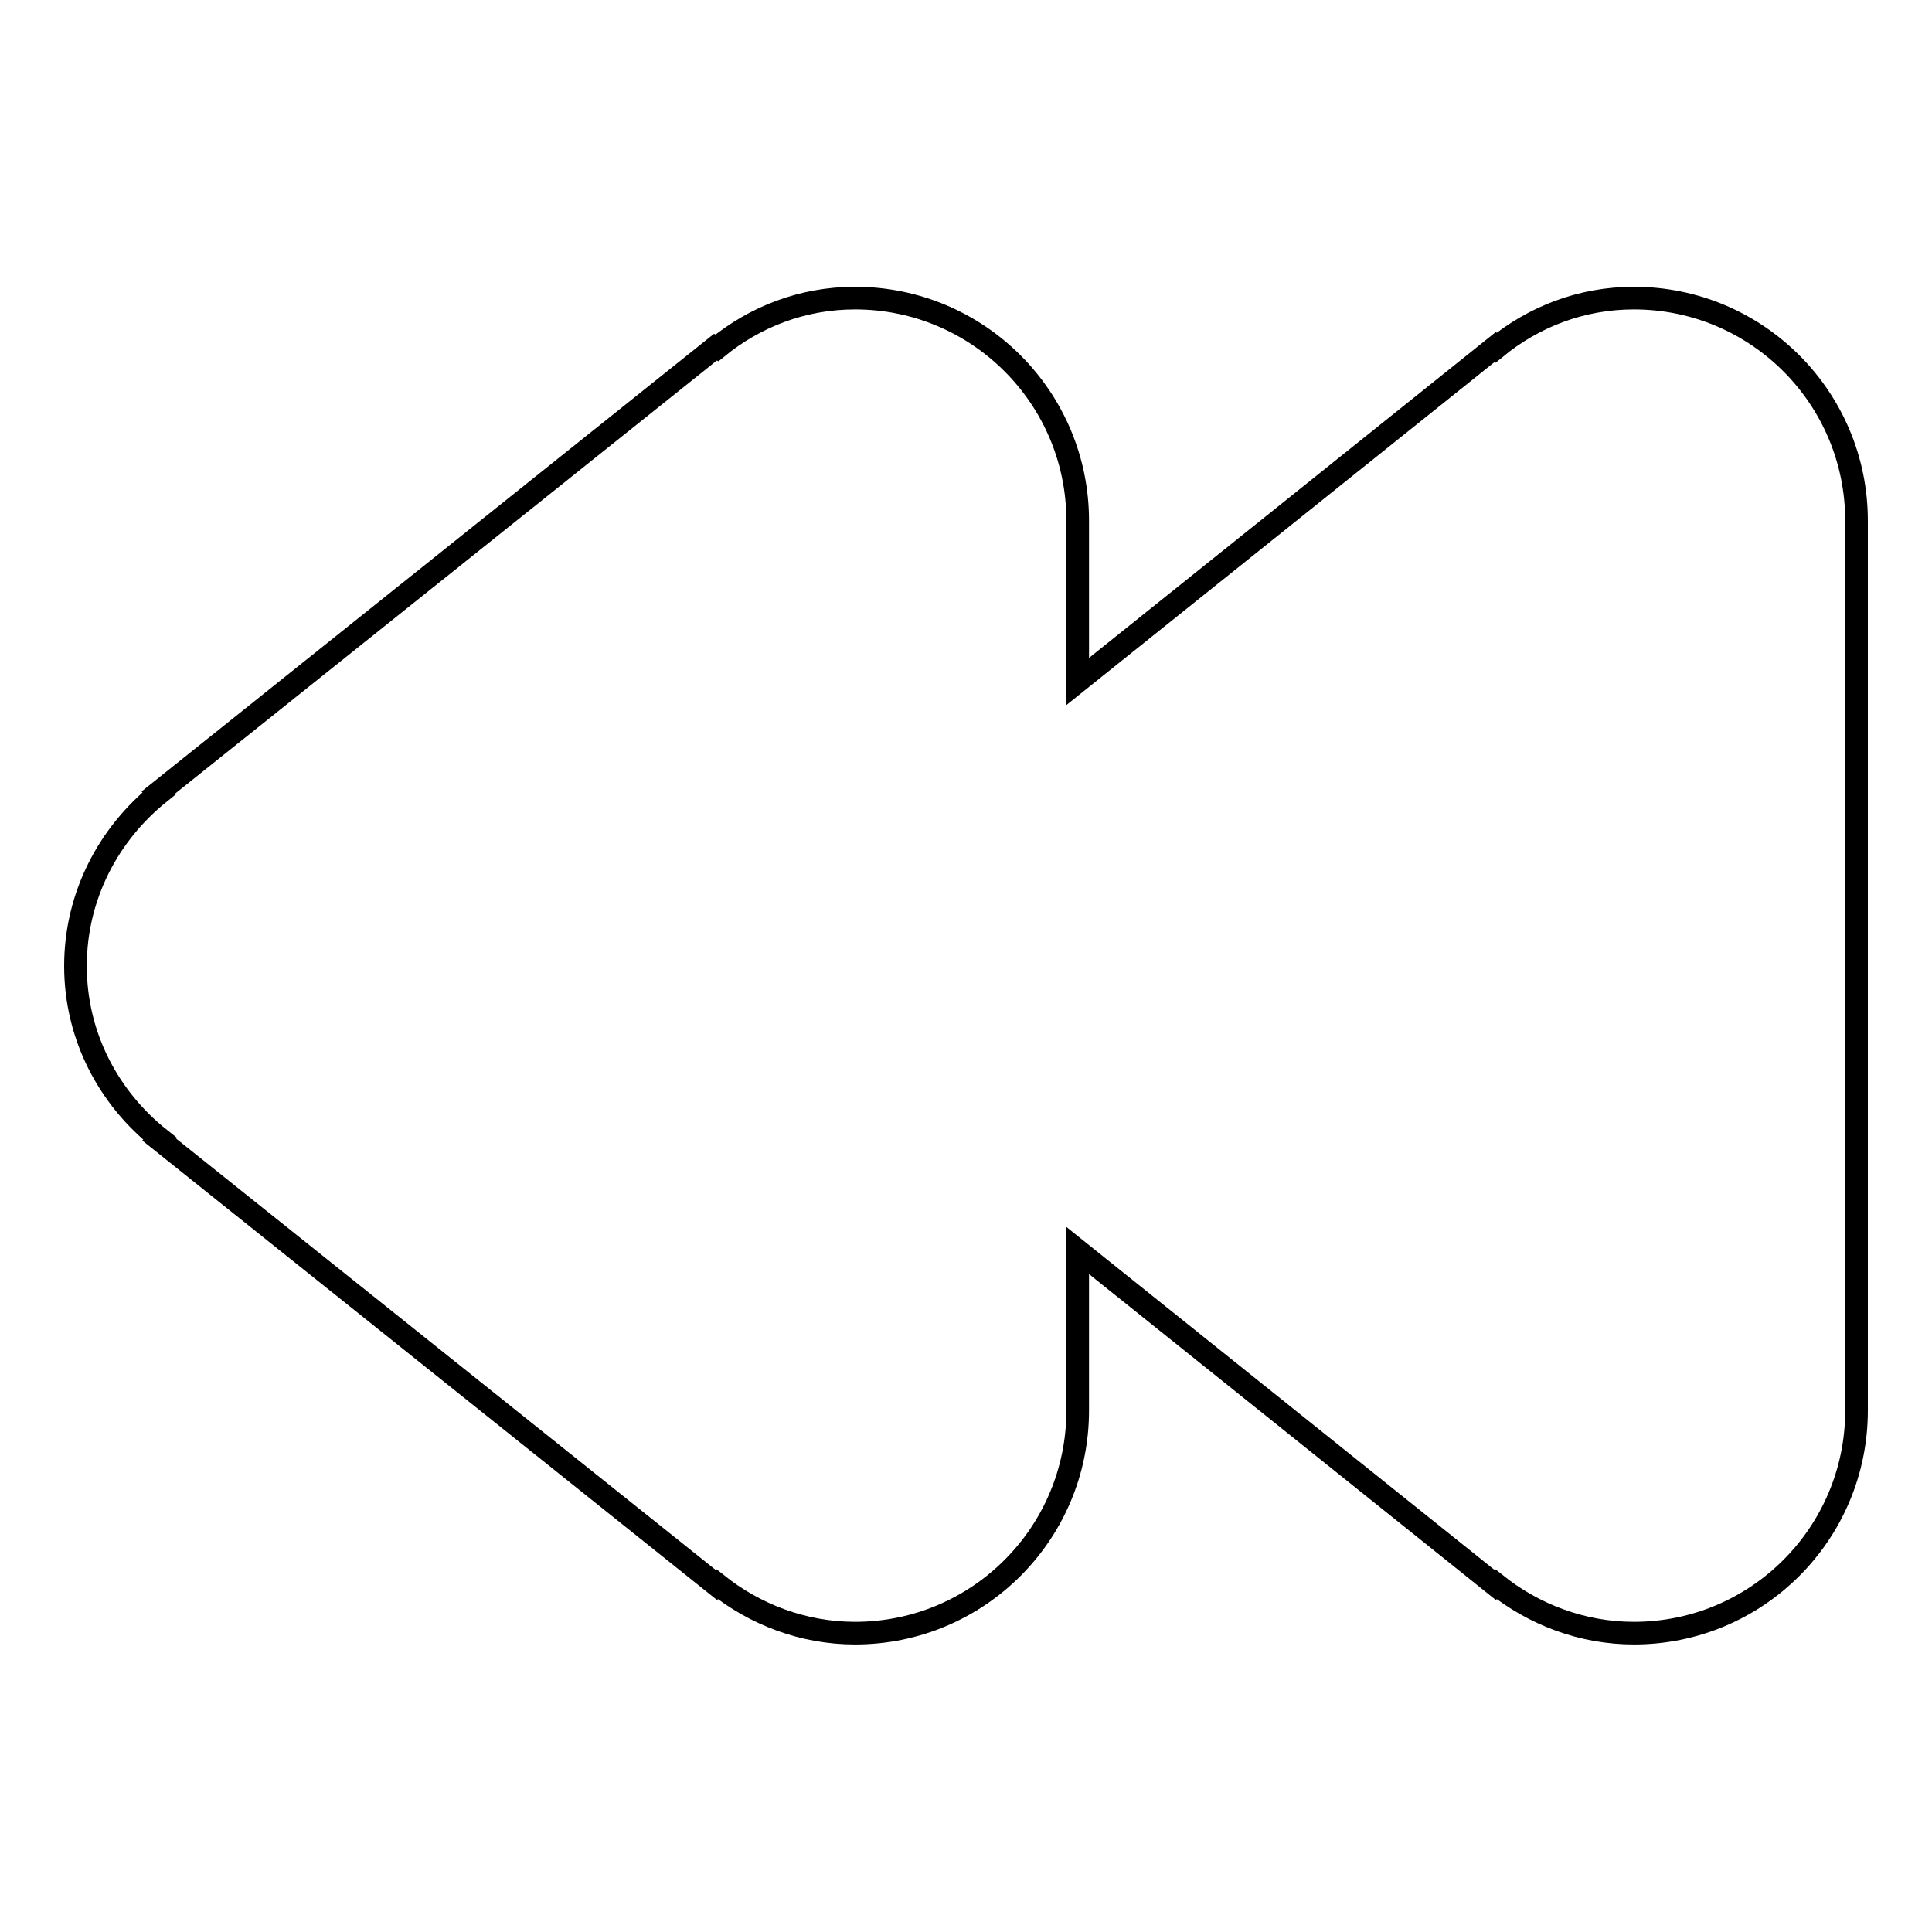 <?xml version="1.0" encoding="utf-8"?>
<!-- Svg Vector Icons : http://www.onlinewebfonts.com/icon -->
<!DOCTYPE svg PUBLIC "-//W3C//DTD SVG 1.1//EN" "http://www.w3.org/Graphics/SVG/1.1/DTD/svg11.dtd">
<svg version="1.1" xmlns="http://www.w3.org/2000/svg" xmlns:xlink="http://www.w3.org/1999/xlink" x="0px" y="0px" viewBox="0 0 256 256" enable-background="new 0 0 256 256" xml:space="preserve">
<g><g><path stroke-width="3" fill-opacity="0" stroke="#000000"  d="M10,128c0,9.3,4.4,17.5,11.2,22.9l-0.1,0.1l73.8,59l0.1-0.1c5,4,11.4,6.5,18.3,6.5c16.3,0,29.5-13.2,29.5-29.5v-21.2l55.3,44.3l0.1-0.1c5,4,11.4,6.5,18.3,6.5c16.3,0,29.5-13.2,29.5-29.5V69c0-16.3-13.2-29.5-29.5-29.5c-7,0-13.3,2.5-18.3,6.6l-0.1-0.1l-55.3,44.3V69c0-16.3-13.2-29.5-29.5-29.5c-7,0-13.3,2.5-18.3,6.6L94.8,46l-73.8,59l0.1,0.1C14.4,110.5,10,118.7,10,128z"/></g></g>
</svg>